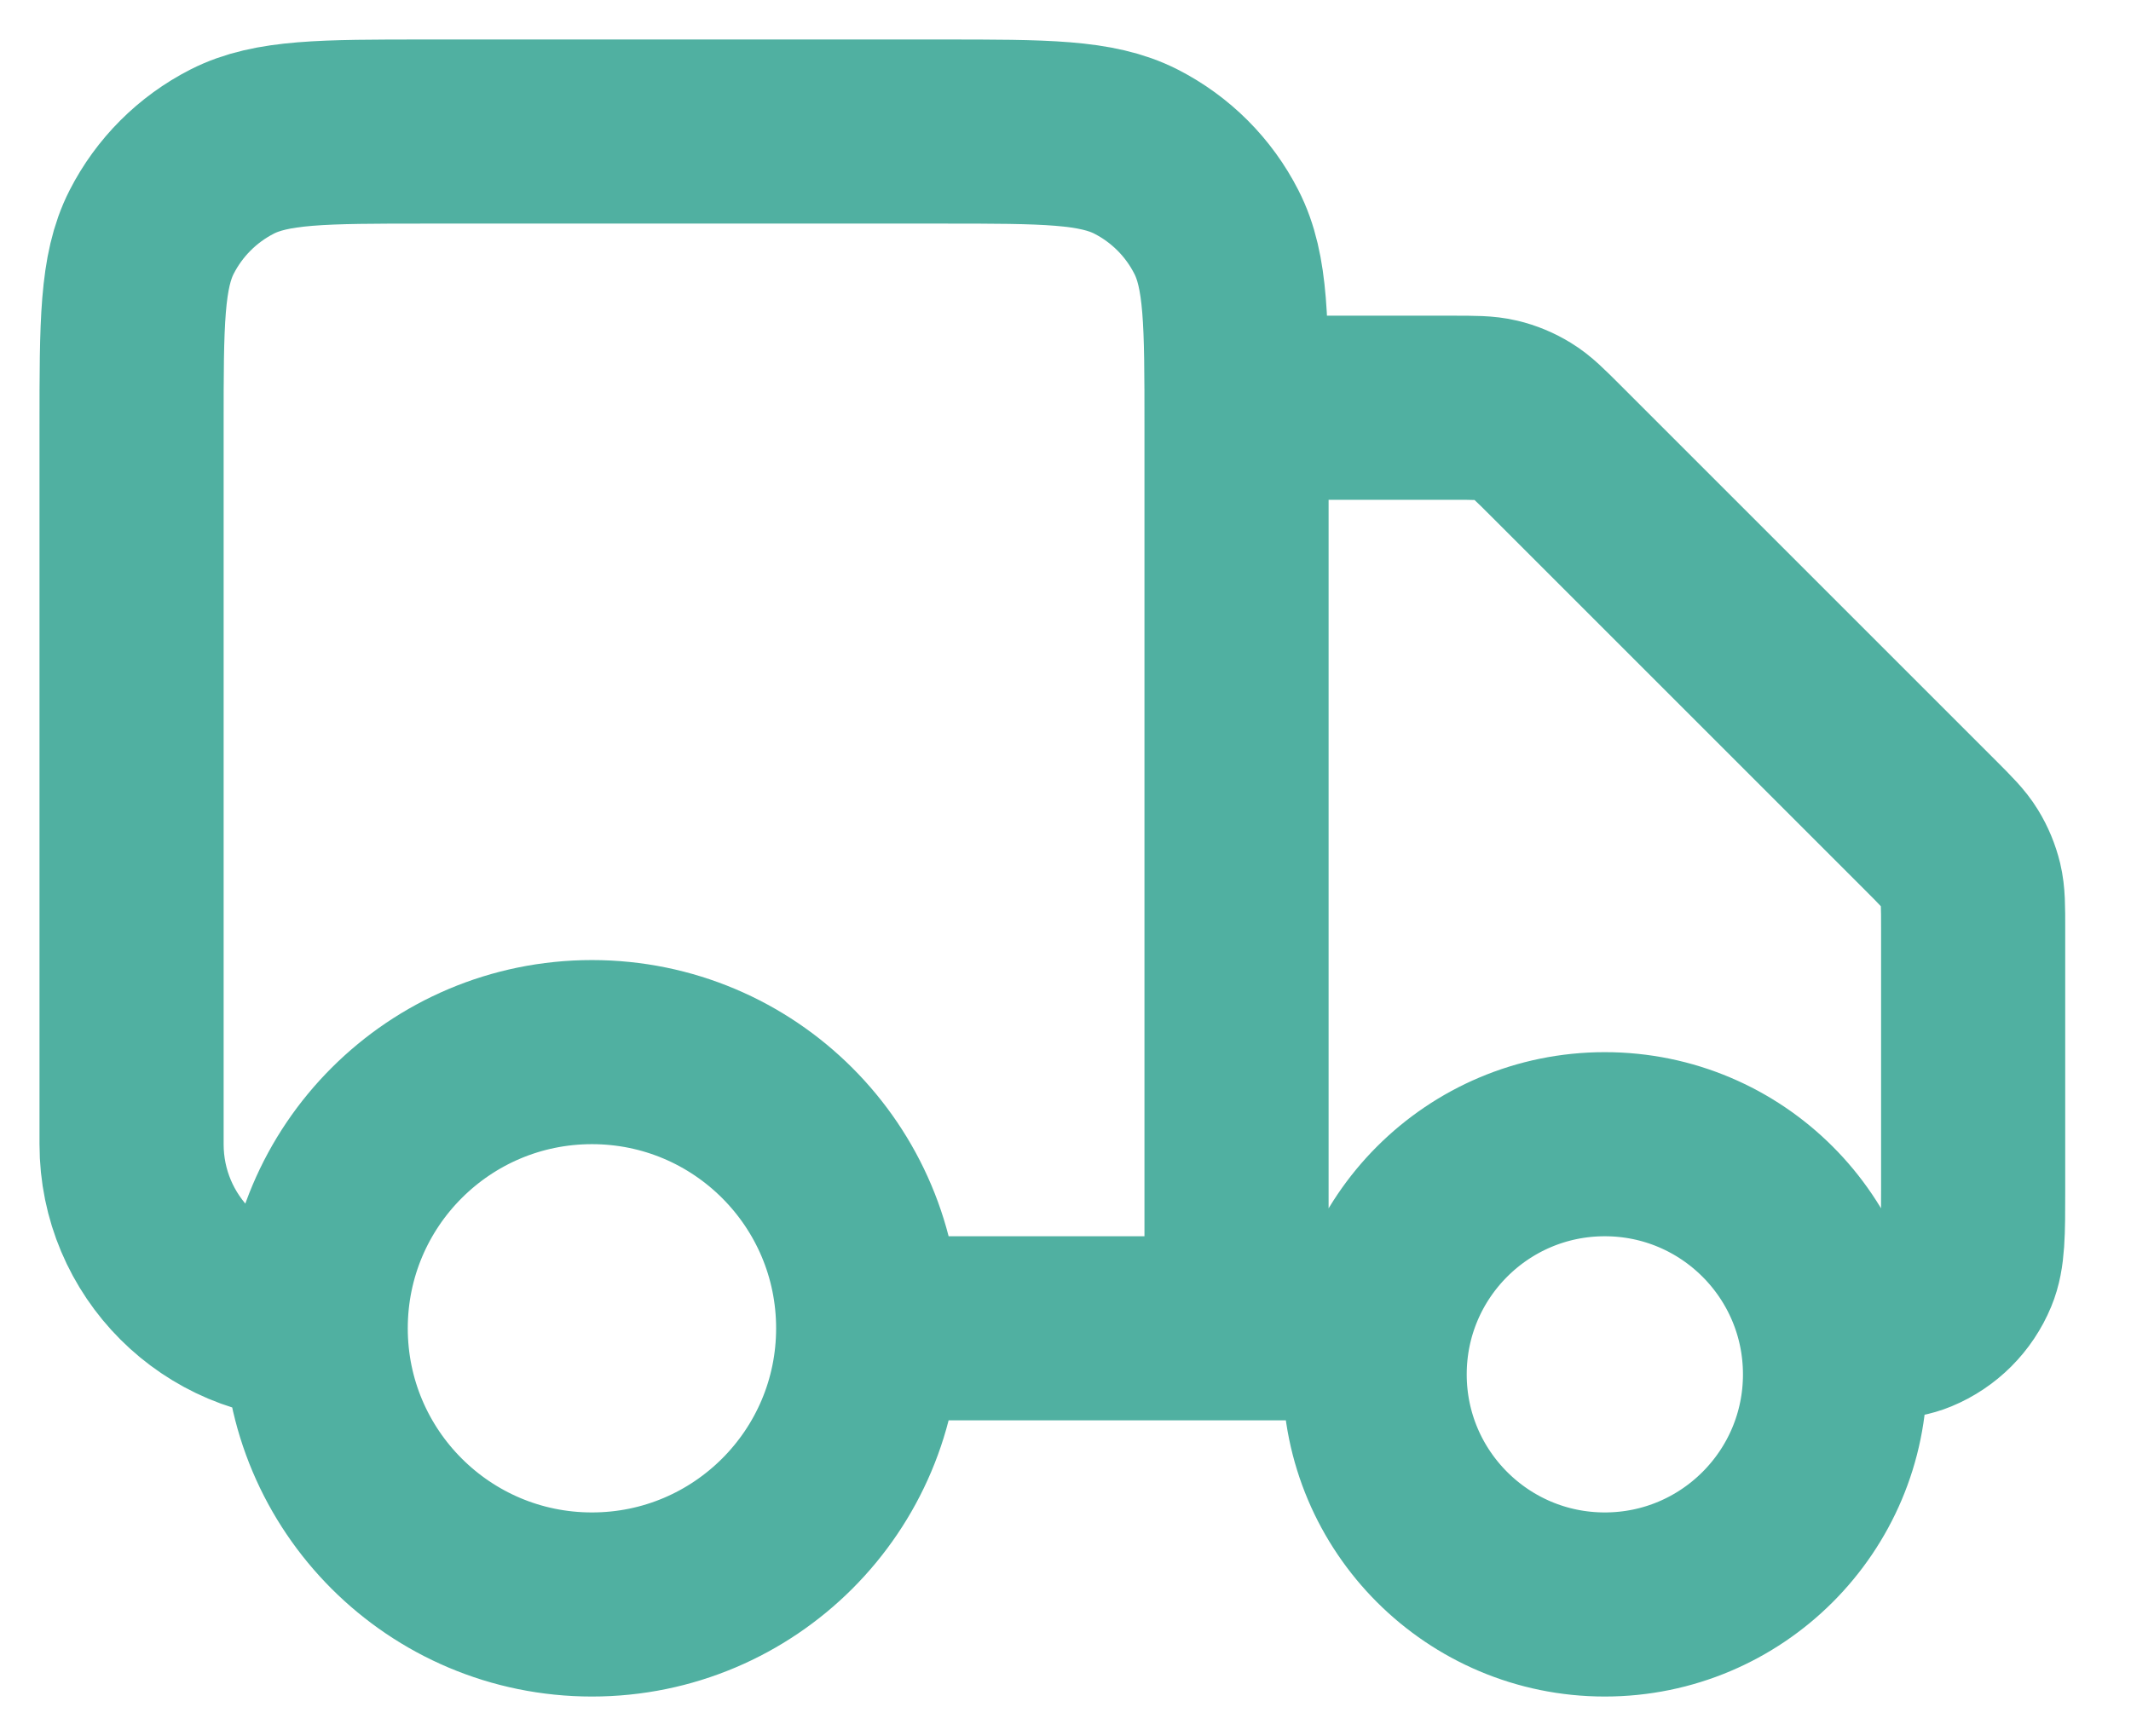 <svg xmlns="http://www.w3.org/2000/svg" width="27" height="22" viewBox="0 0 27 22" fill="none"><path d="M15.667 5.167H18.393C18.679 5.167 18.822 5.167 18.956 5.199C19.075 5.227 19.189 5.275 19.293 5.339C19.411 5.411 19.512 5.512 19.713 5.713L24.453 10.453C24.655 10.655 24.756 10.756 24.828 10.874C24.892 10.978 24.939 11.092 24.968 11.211C25 11.345 25 11.488 25 11.773V15.083C25 15.627 25 15.899 24.911 16.113C24.793 16.399 24.566 16.626 24.28 16.744C24.065 16.833 23.794 16.833 23.25 16.833M17.417 16.833H15.667M15.667 16.833V5.4C15.667 4.093 15.667 3.44 15.412 2.941C15.189 2.502 14.832 2.145 14.393 1.921C13.893 1.667 13.24 1.667 11.933 1.667H5.4C4.093 1.667 3.44 1.667 2.941 1.921C2.502 2.145 2.145 2.502 1.921 2.941C1.667 3.44 1.667 4.093 1.667 5.4V14.5C1.667 15.789 2.711 16.833 4 16.833M15.667 16.833H11M11 16.833C11 18.766 9.433 20.333 7.5 20.333C5.567 20.333 4 18.766 4 16.833M11 16.833C11 14.9 9.433 13.333 7.5 13.333C5.567 13.333 4 14.9 4 16.833M23.25 17.417C23.25 19.027 21.944 20.333 20.333 20.333C18.723 20.333 17.417 19.027 17.417 17.417C17.417 15.806 18.723 14.5 20.333 14.5C21.944 14.5 23.25 15.806 23.25 17.417Z" stroke="#50B0A1" stroke-width="2.333" stroke-linecap="round" stroke-linejoin="round"/></svg>